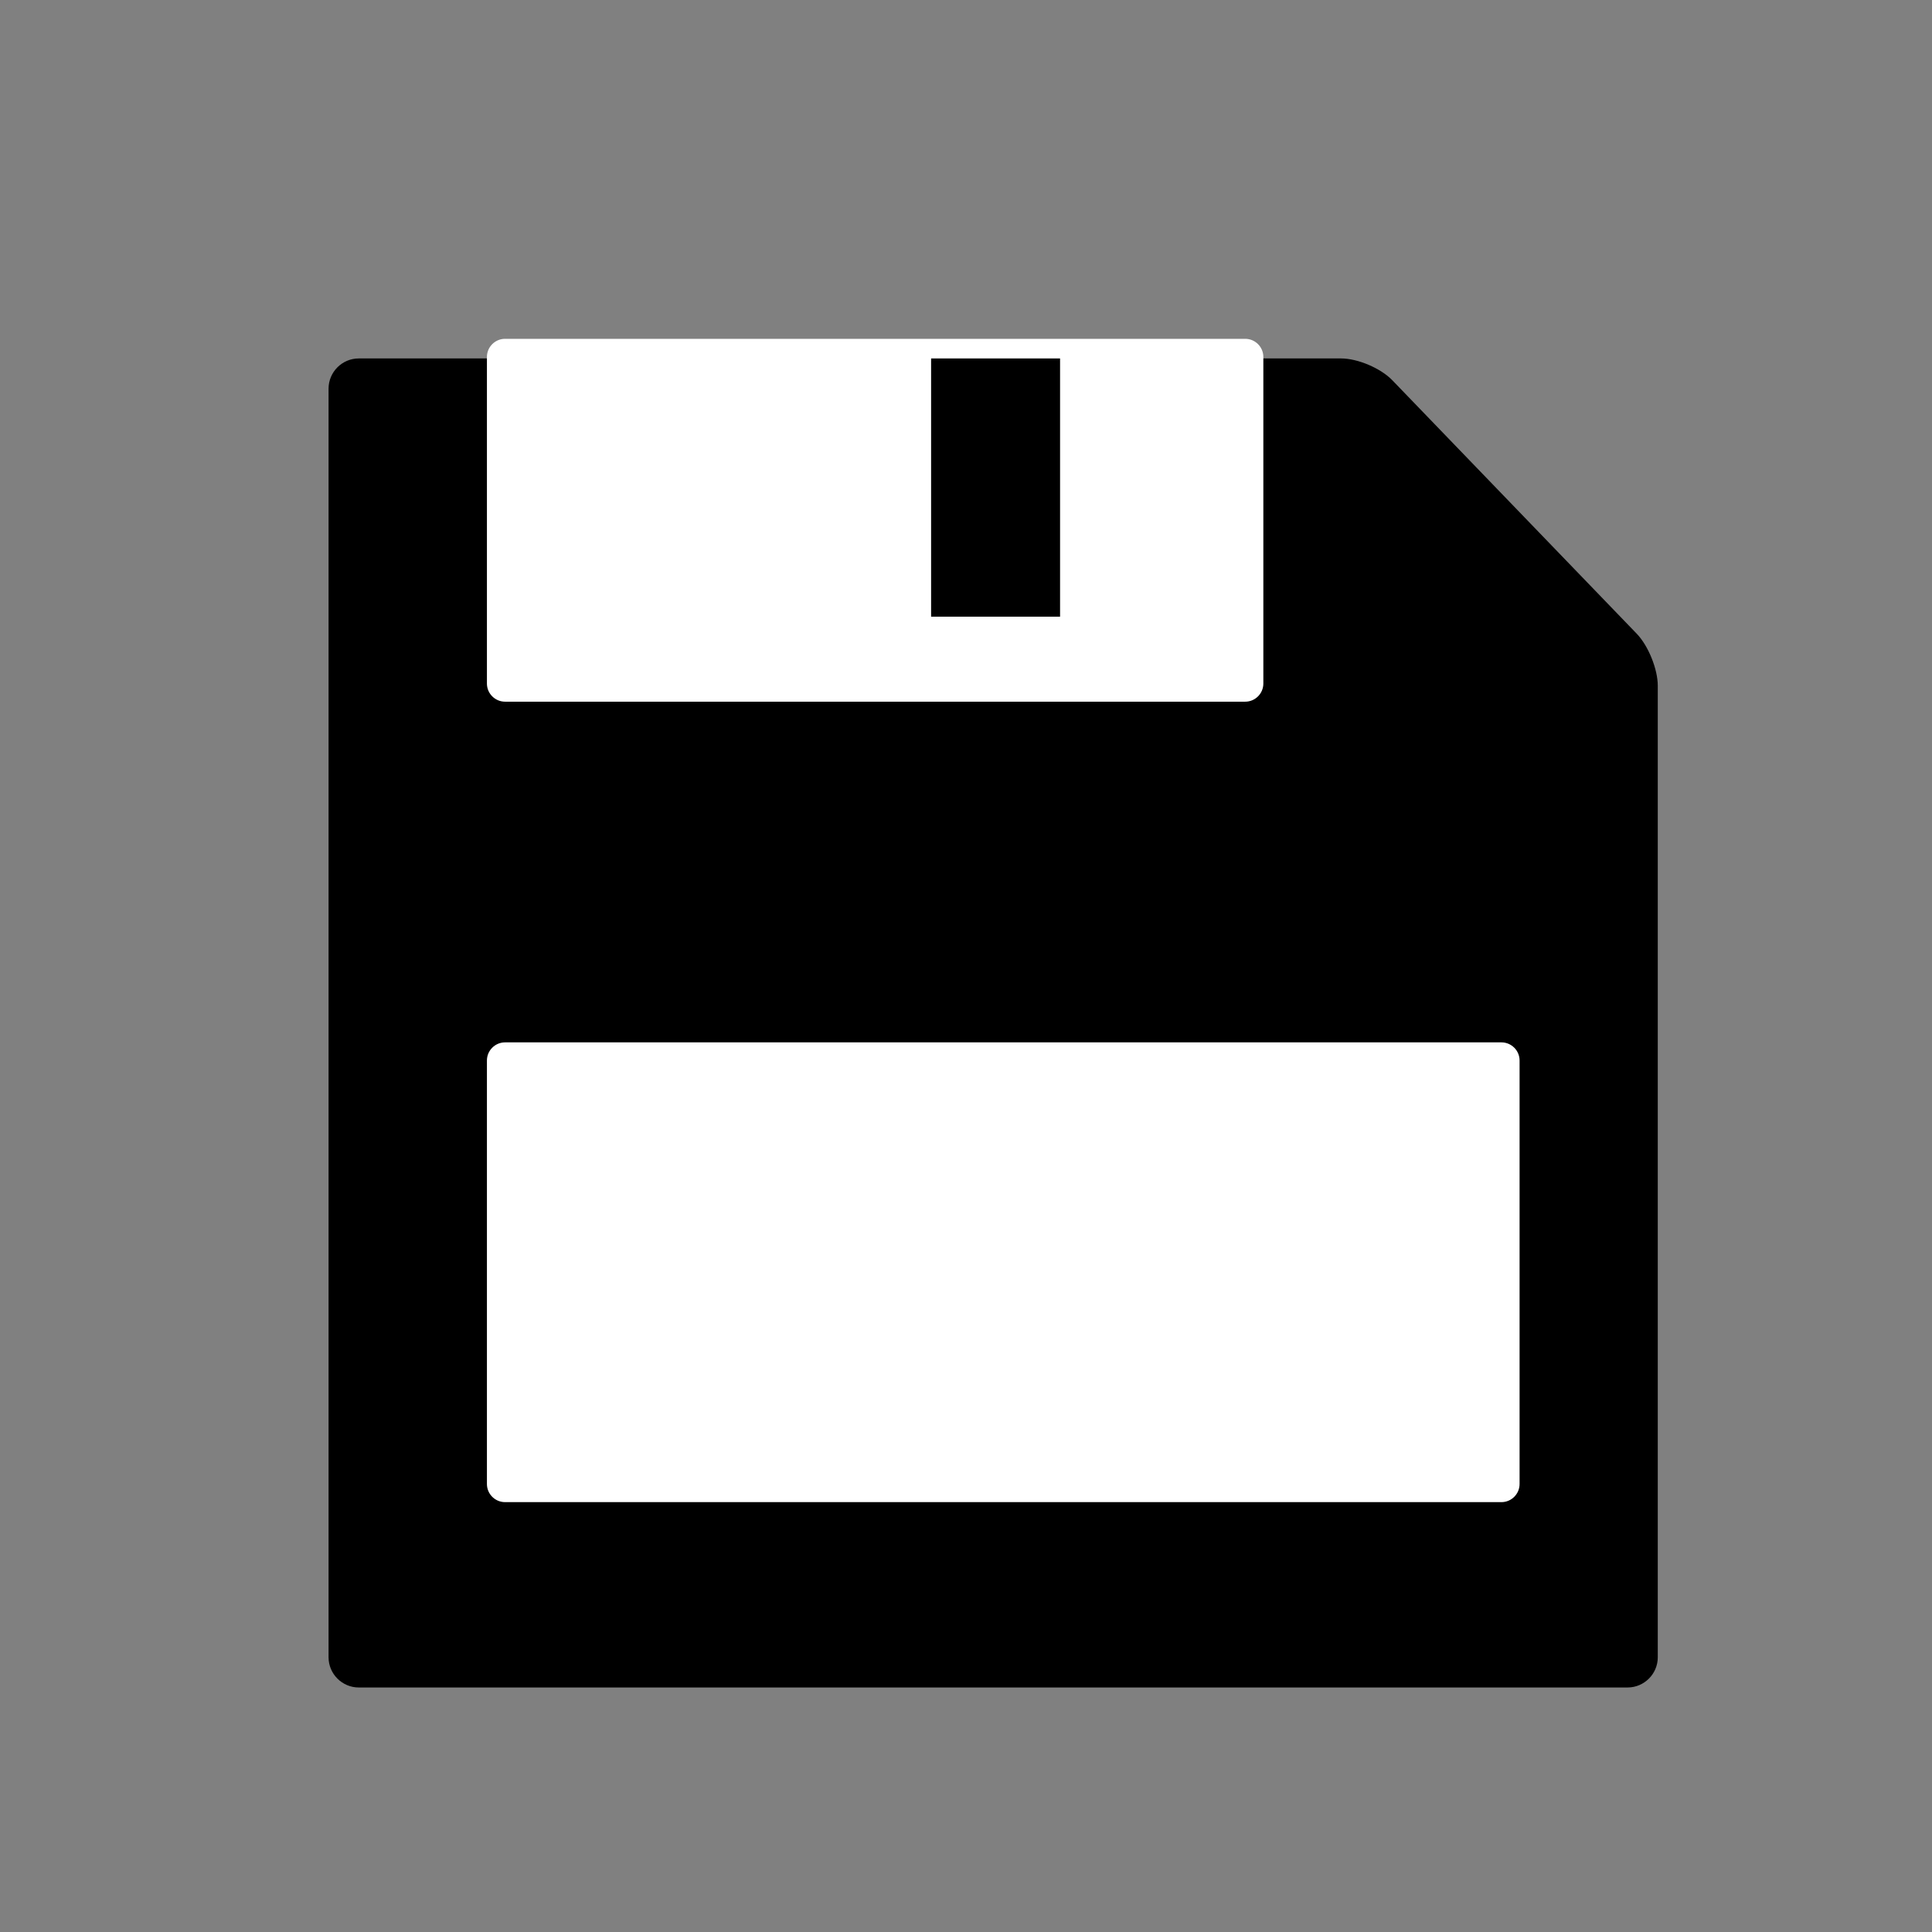 <?xml version="1.0" encoding="UTF-8"?>
<svg version="1.1" viewBox="0 0 32 32" xml:space="preserve" xmlns="http://www.w3.org/2000/svg"><rect x="0" y="0" width="32" height="32" fill="#808080" stroke="none"/><path d="m27.458 27.45c0 0.275-0.225 0.5-0.5 0.5h-21.016c-0.275 0-0.5-0.225-0.5-0.5v-21.013c0-0.275 0.225-0.5 0.5-0.5h16.271c0.275 0 0.656 0.162 0.847 0.36l4.051 4.201c0.19 0.198 0.347 0.585 0.347 0.86v16.092z"/><path d="m25.169 24.58c0 0.165-0.135 0.3-0.3 0.3h-16.504c-0.165 0-0.3-0.135-0.3-0.3v-7.015c0-0.165 0.135-0.3 0.3-0.3h16.504c0.165 0 0.3 0.135 0.3 0.3v7.015z" fill="#fff"/><path d="m20.925 11.322c0 0.165-0.135 0.3-0.3 0.3h-12.26c-0.165 0-0.3-0.135-0.3-0.3v-5.41c0-0.165 0.135-0.3 0.3-0.3h12.26c0.165 0 0.3 0.135 0.3 0.3v5.41z" fill="#fff"/><rect x="15.422" y="5.937" width="2.136" height="4.277"/></svg>
